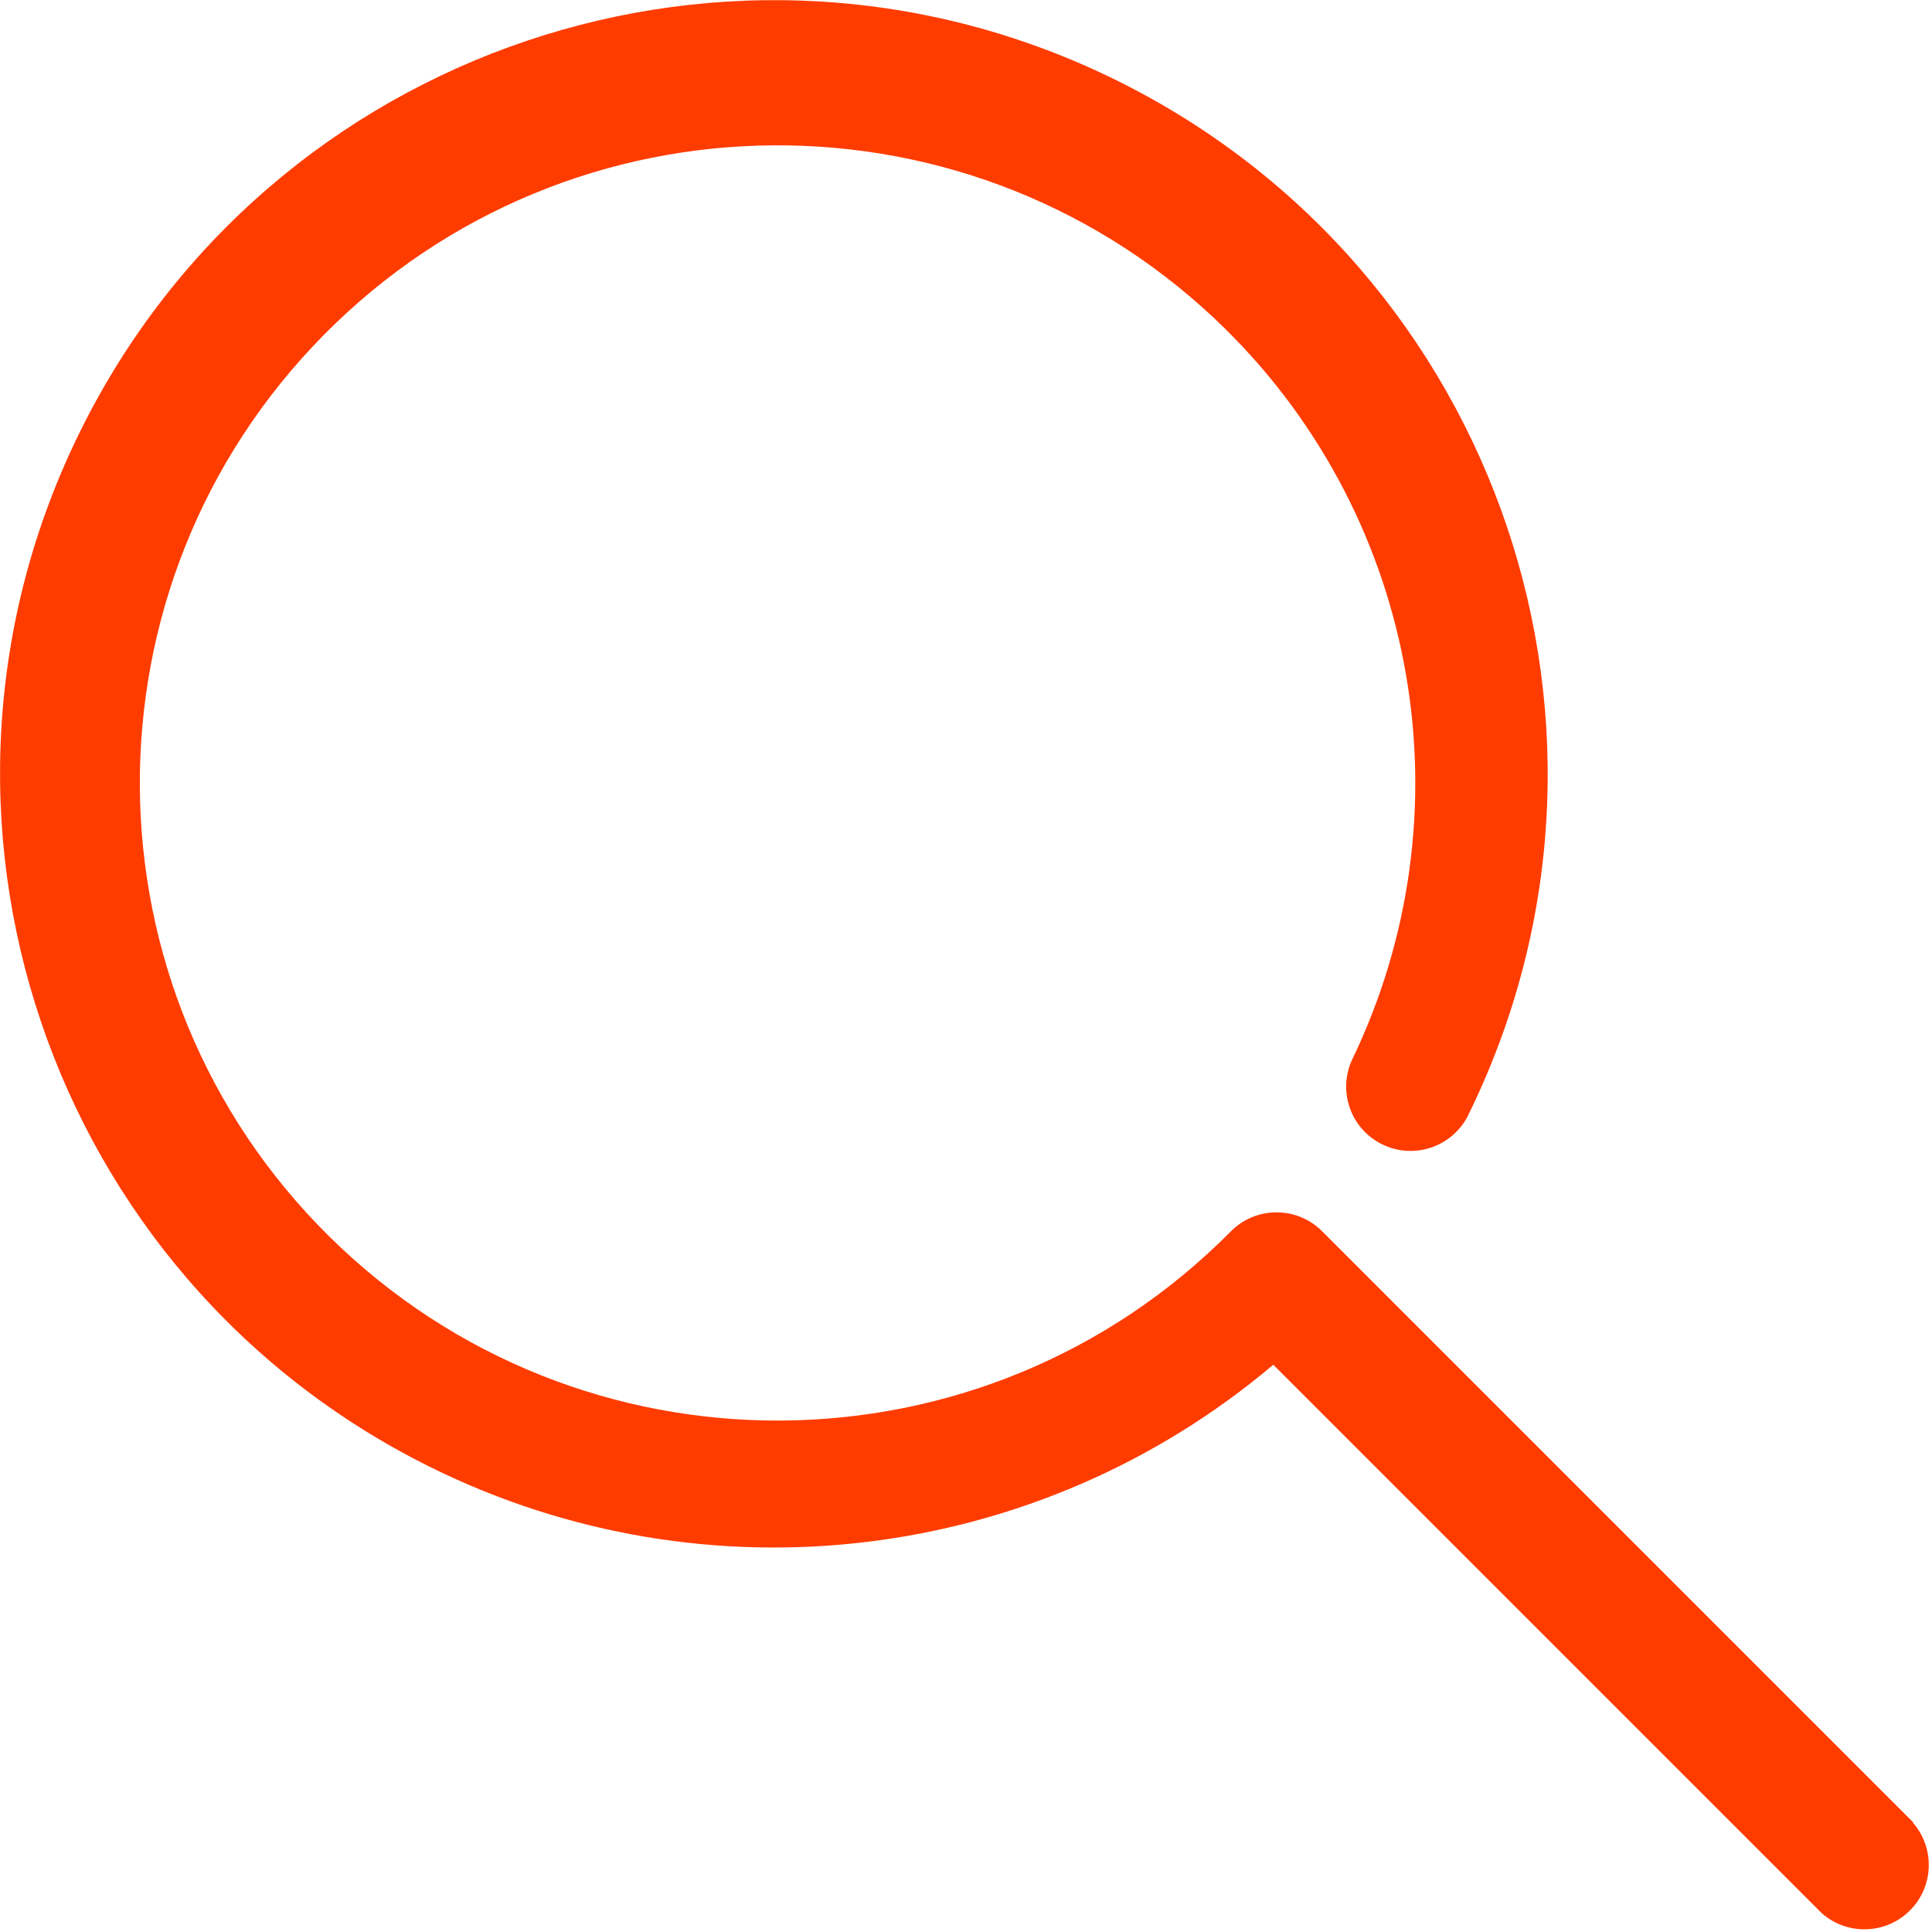 <?xml version="1.0"?>
<svg xmlns="http://www.w3.org/2000/svg" xmlns:xlink="http://www.w3.org/1999/xlink" xmlns:svgjs="http://svgjs.com/svgjs" version="1.1" width="512" height="512" x="0" y="0" viewBox="0 0 32 32" style="enable-background:new 0 0 512 512" xml:space="preserve"><g><path xmlns="http://www.w3.org/2000/svg" d="m31.691 30.186-9.795-9.795c-.416-.414-1.089-.414-1.505 0-4.1 4.149-10.787 4.189-14.937.089s-4.188-10.786-.088-14.935 10.787-4.189 14.937-.089c3.215 3.177 4.053 8.048 2.082 12.117-.234.54.013 1.168.554 1.402.505.219 1.095.017 1.36-.466 3.143-6.341.55-14.029-5.791-17.171s-14.03-.551-17.172 5.79-.55 14.029 5.791 17.171c4.576 2.268 10.062 1.602 13.963-1.695l9.087 9.087c.443.388 1.116.344 1.505-.098.353-.402.353-1.004 0-1.406z" fill="#ff3c00" data-original="#000000" style=""/></g></svg>
